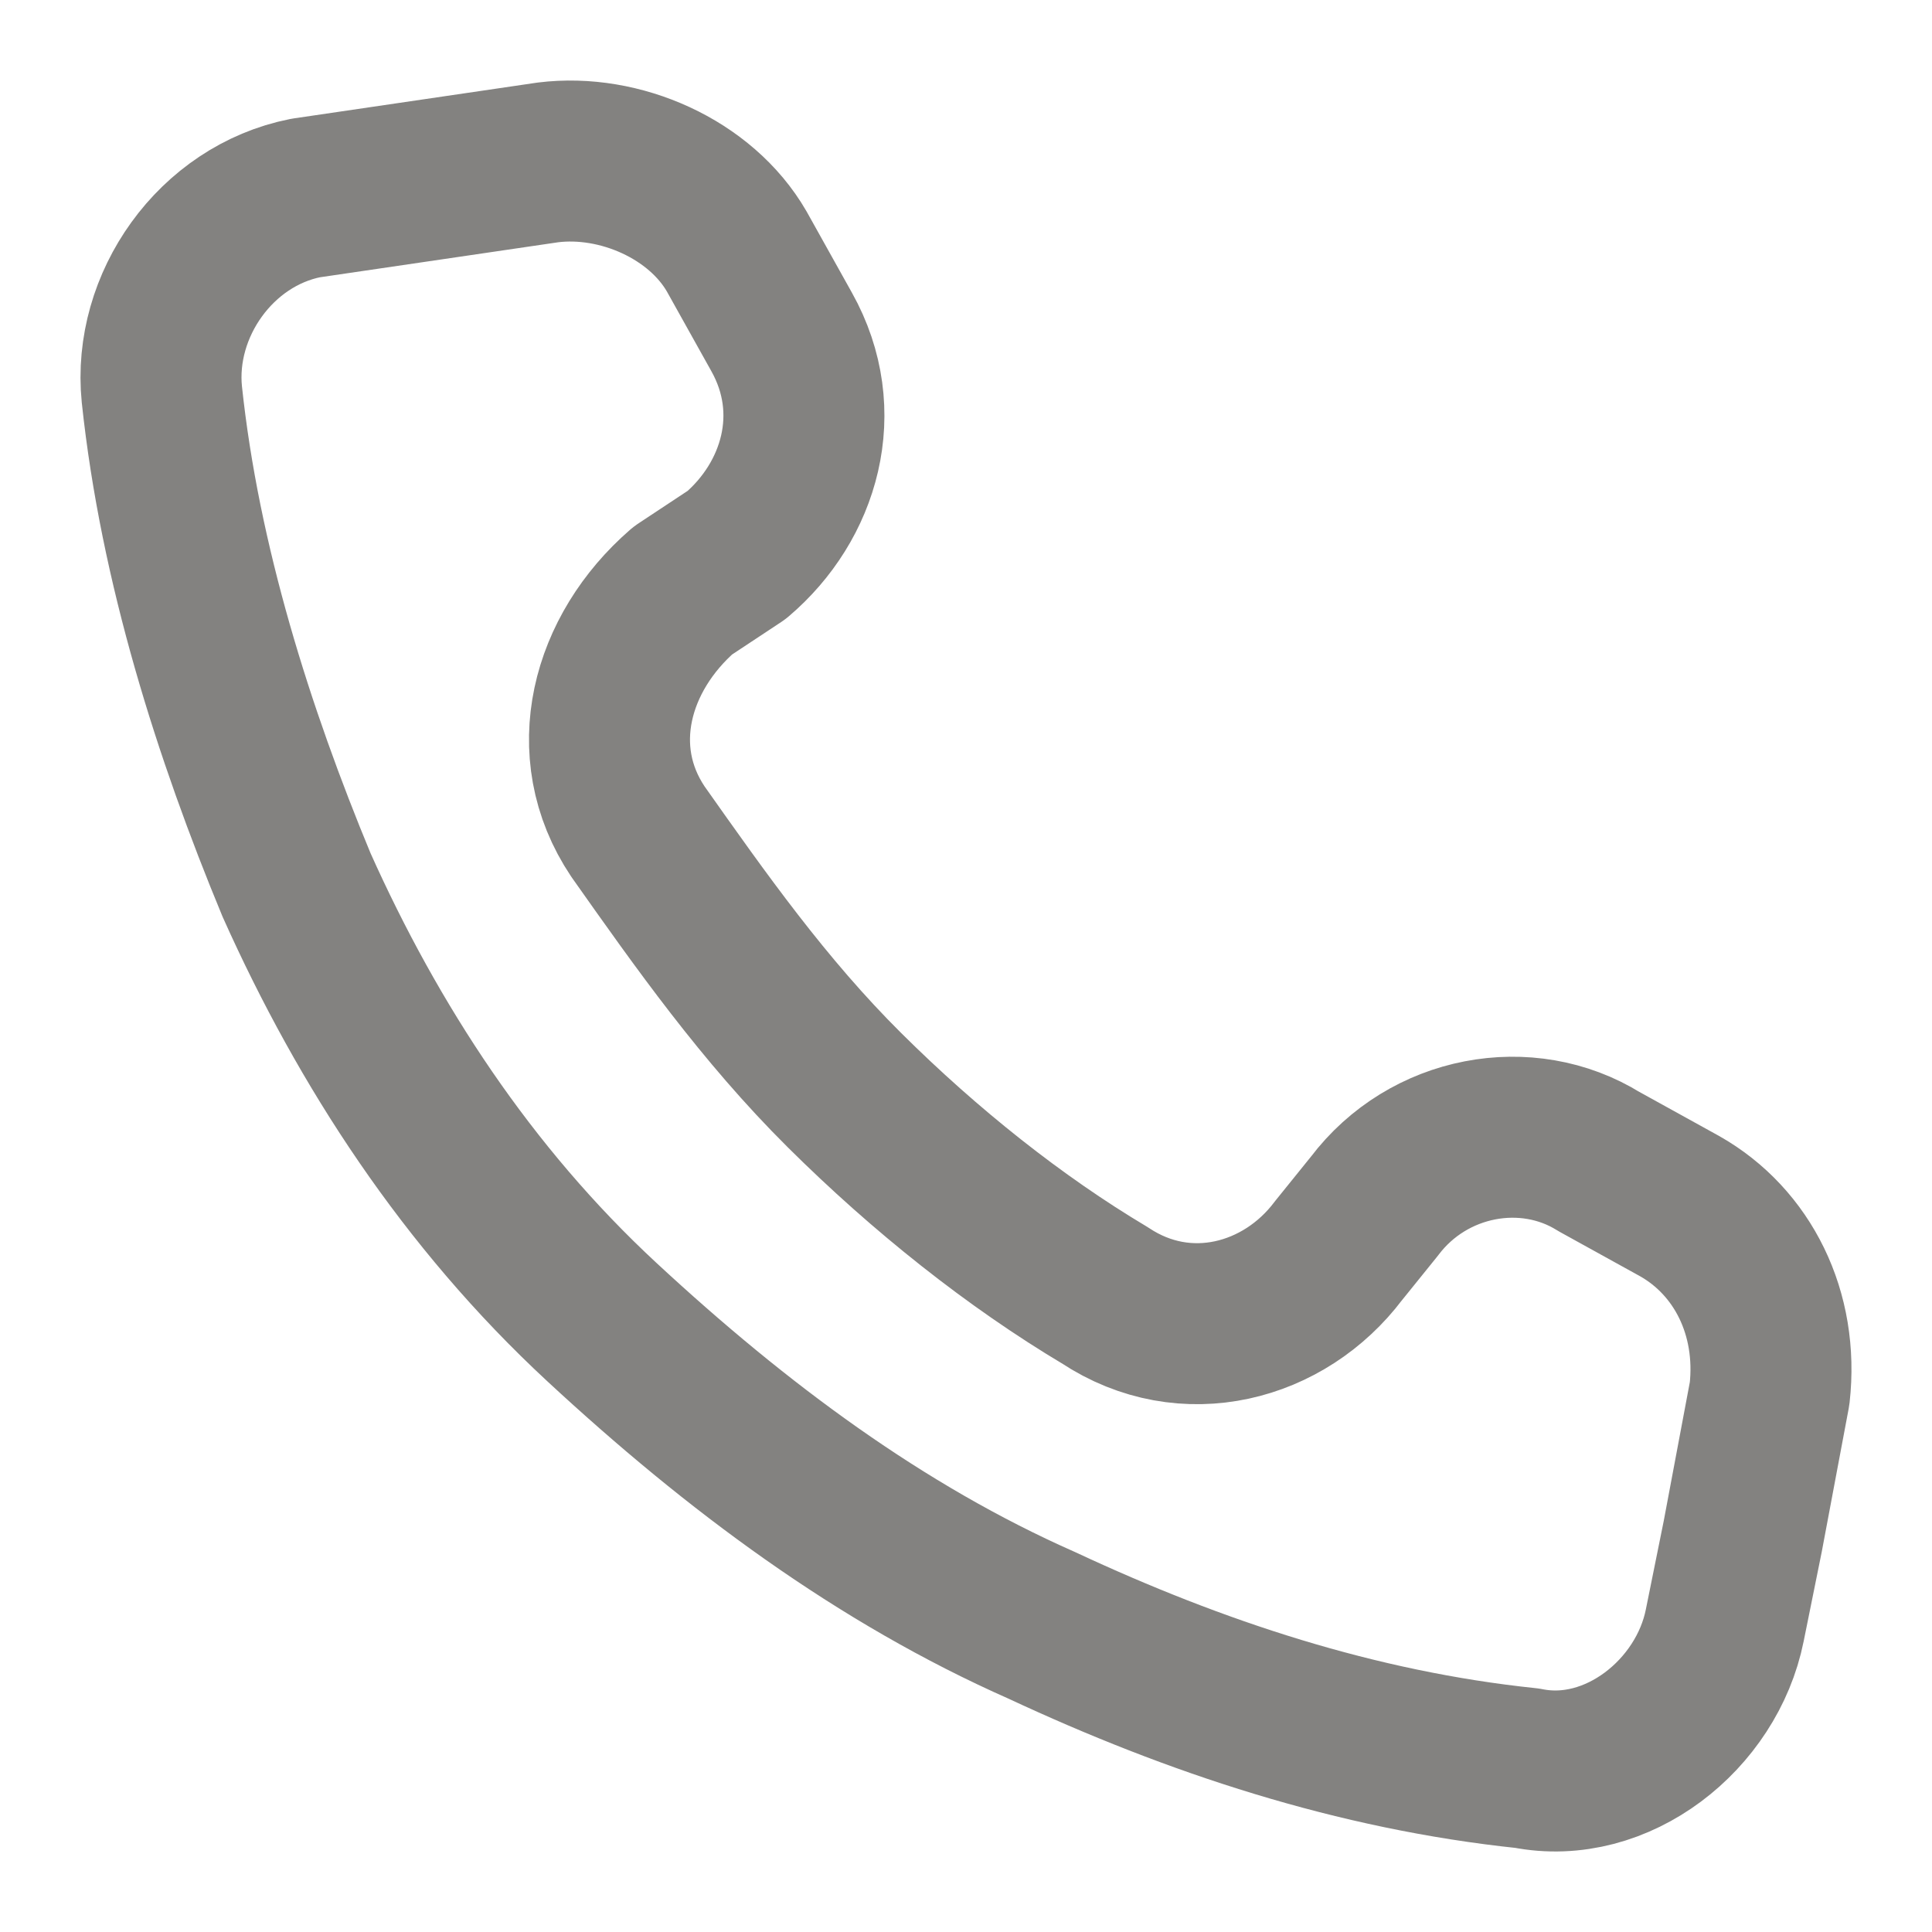 <svg xmlns="http://www.w3.org/2000/svg" width="18" height="18" fill="none"><path stroke="#838280" stroke-linecap="round" stroke-linejoin="round" stroke-width="1.5" d="M5.106 1.513c.67-.083 1.423.249 1.758.83l.418.749c.419.748.167 1.58-.418 2.078l-.502.332c-.67.582-.92 1.497-.419 2.245.586.83 1.172 1.662 1.925 2.41s1.59 1.413 2.427 1.912c.753.499 1.673.25 2.175-.416l.335-.415c.502-.665 1.423-.832 2.092-.416l.753.416c.586.332.921.997.837 1.745l-.25 1.33-.168.831c-.167.832-1.004 1.497-1.841 1.33-1.59-.166-3.096-.665-4.52-1.33-1.505-.665-2.844-1.662-4.1-2.826-1.255-1.163-2.175-2.576-2.845-4.073-.586-1.413-1.088-2.992-1.255-4.571-.084-.831.502-1.663 1.339-1.829z"/></svg>